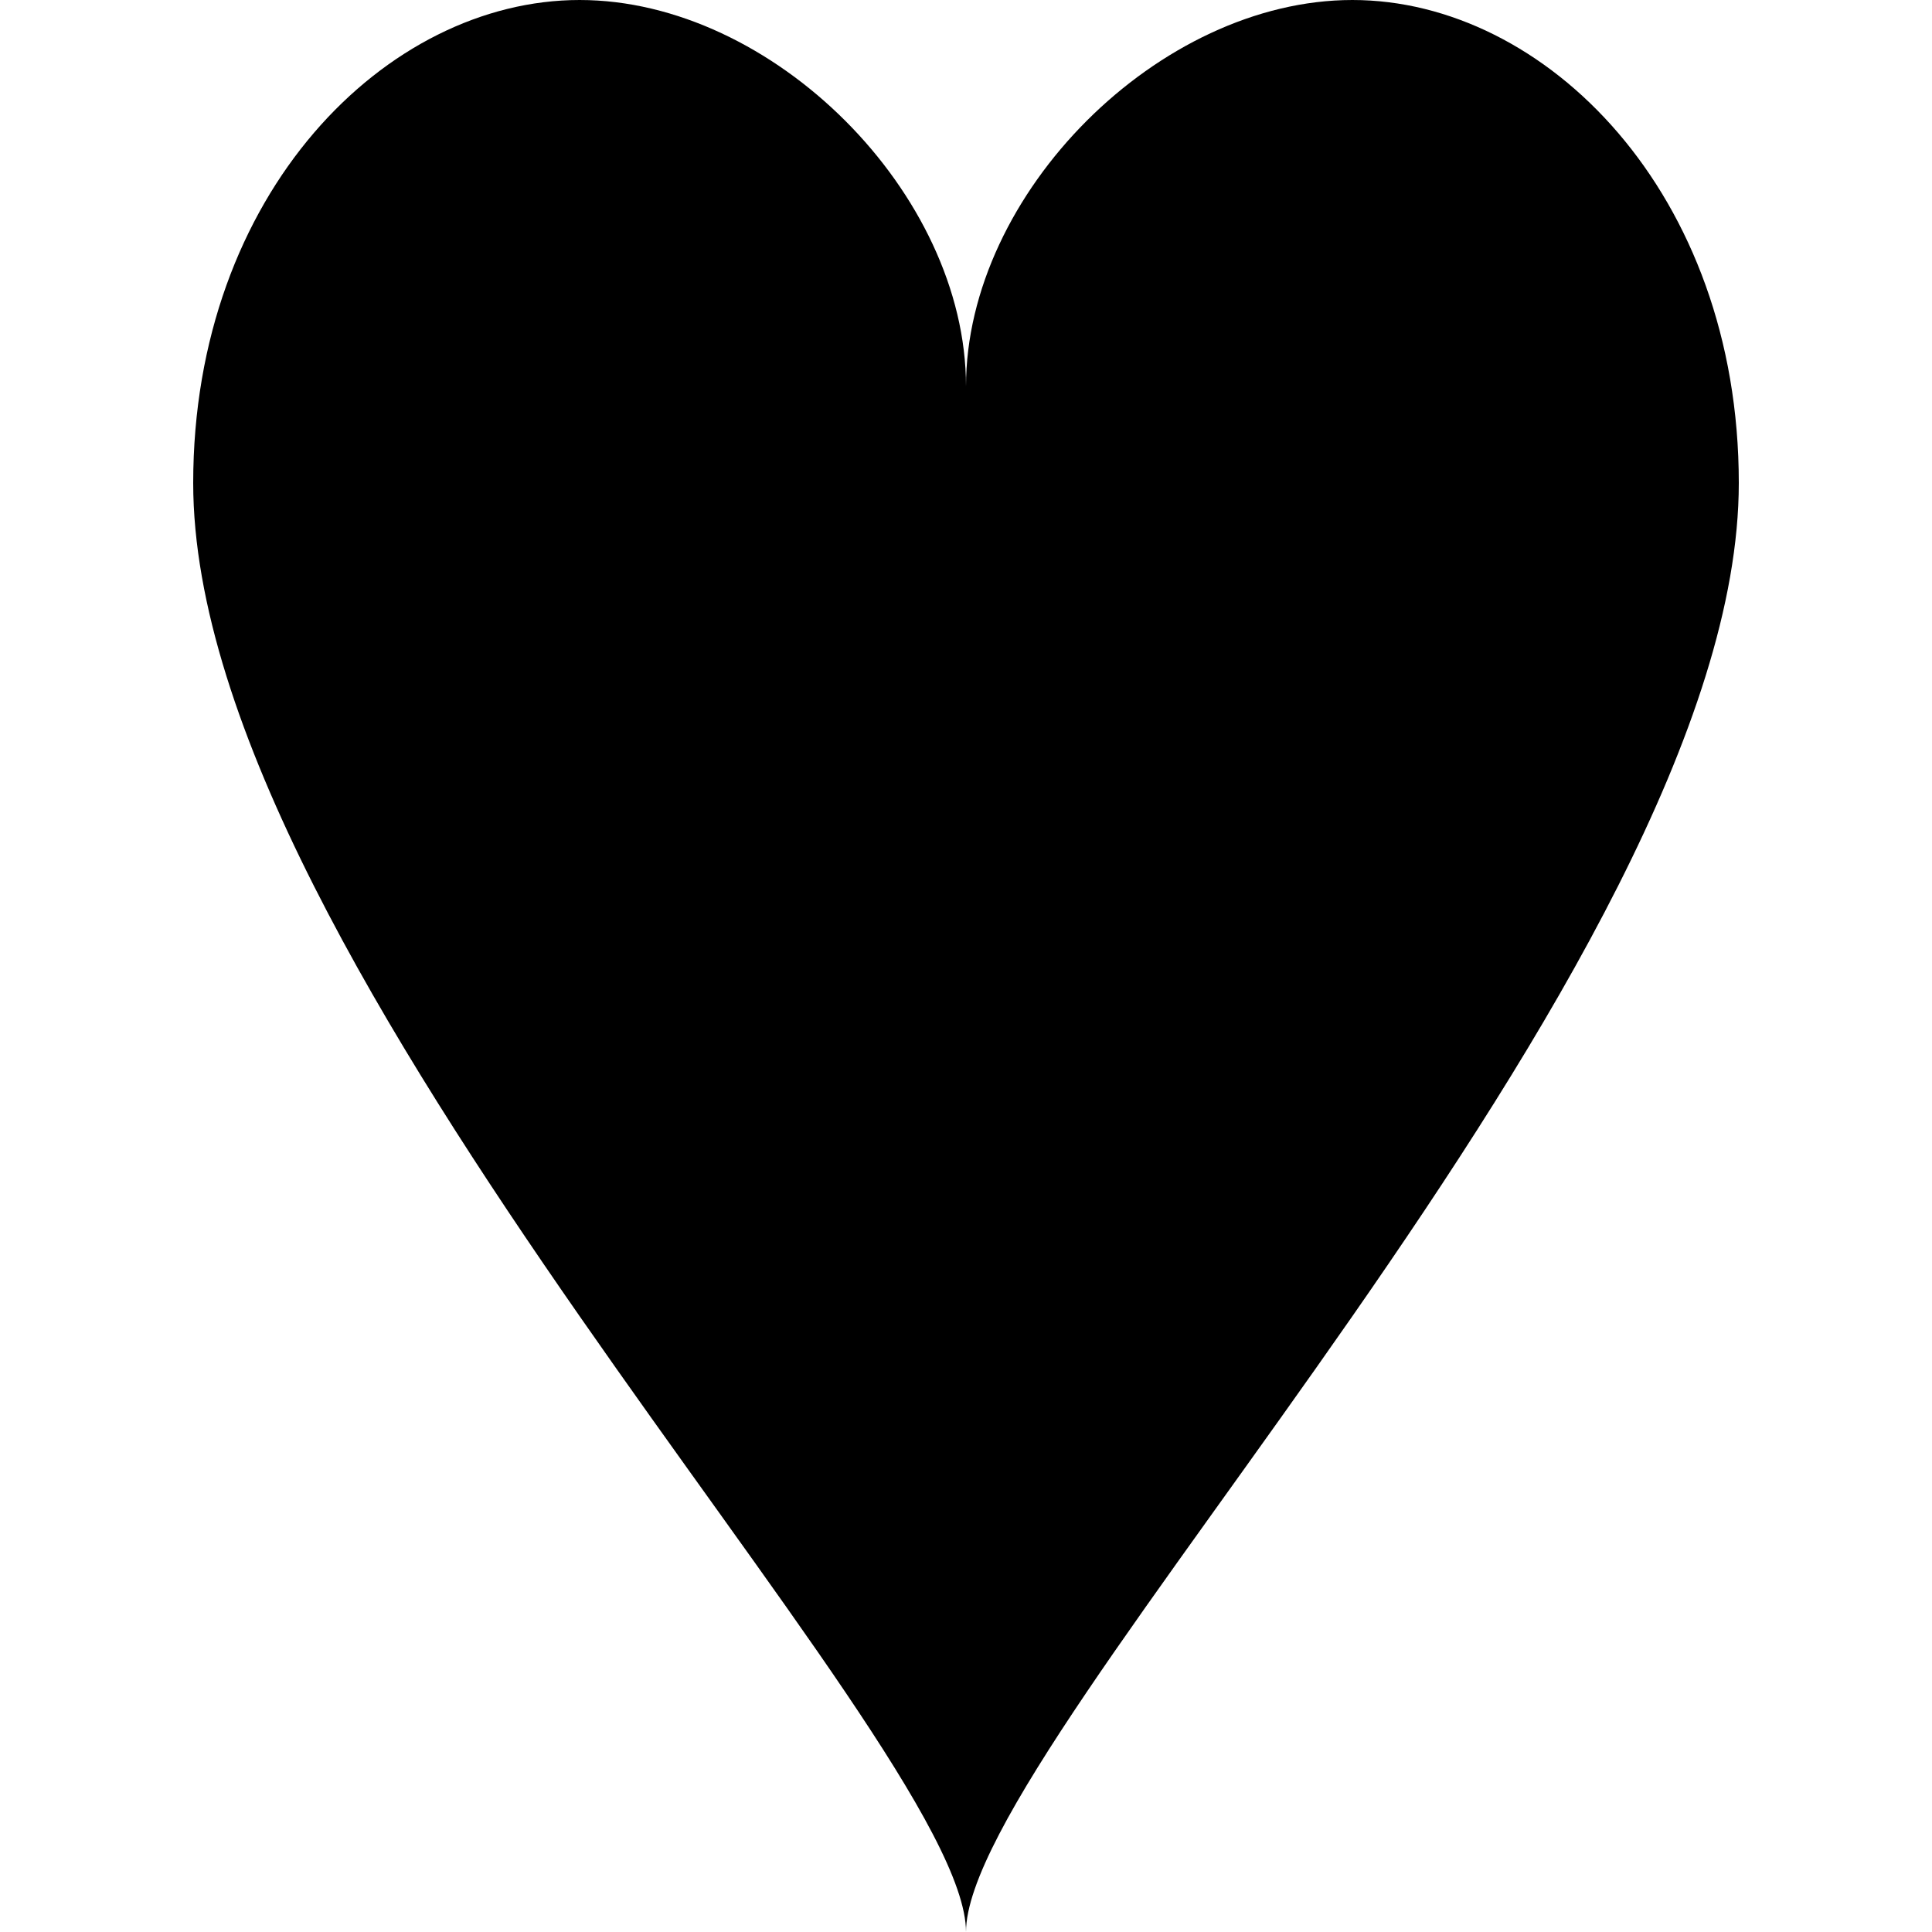 <svg width="800" height="800" viewBox="-500 -500 1000 1000" xmlns="http://www.w3.org/2000/svg"><path d="M0-300c0-100 100-200 200-200s200 100 200 250C400 0 0 400 0 500 0 400-400 0-400-250c0-150 100-250 200-250S0-400 0-300Z"/></svg>